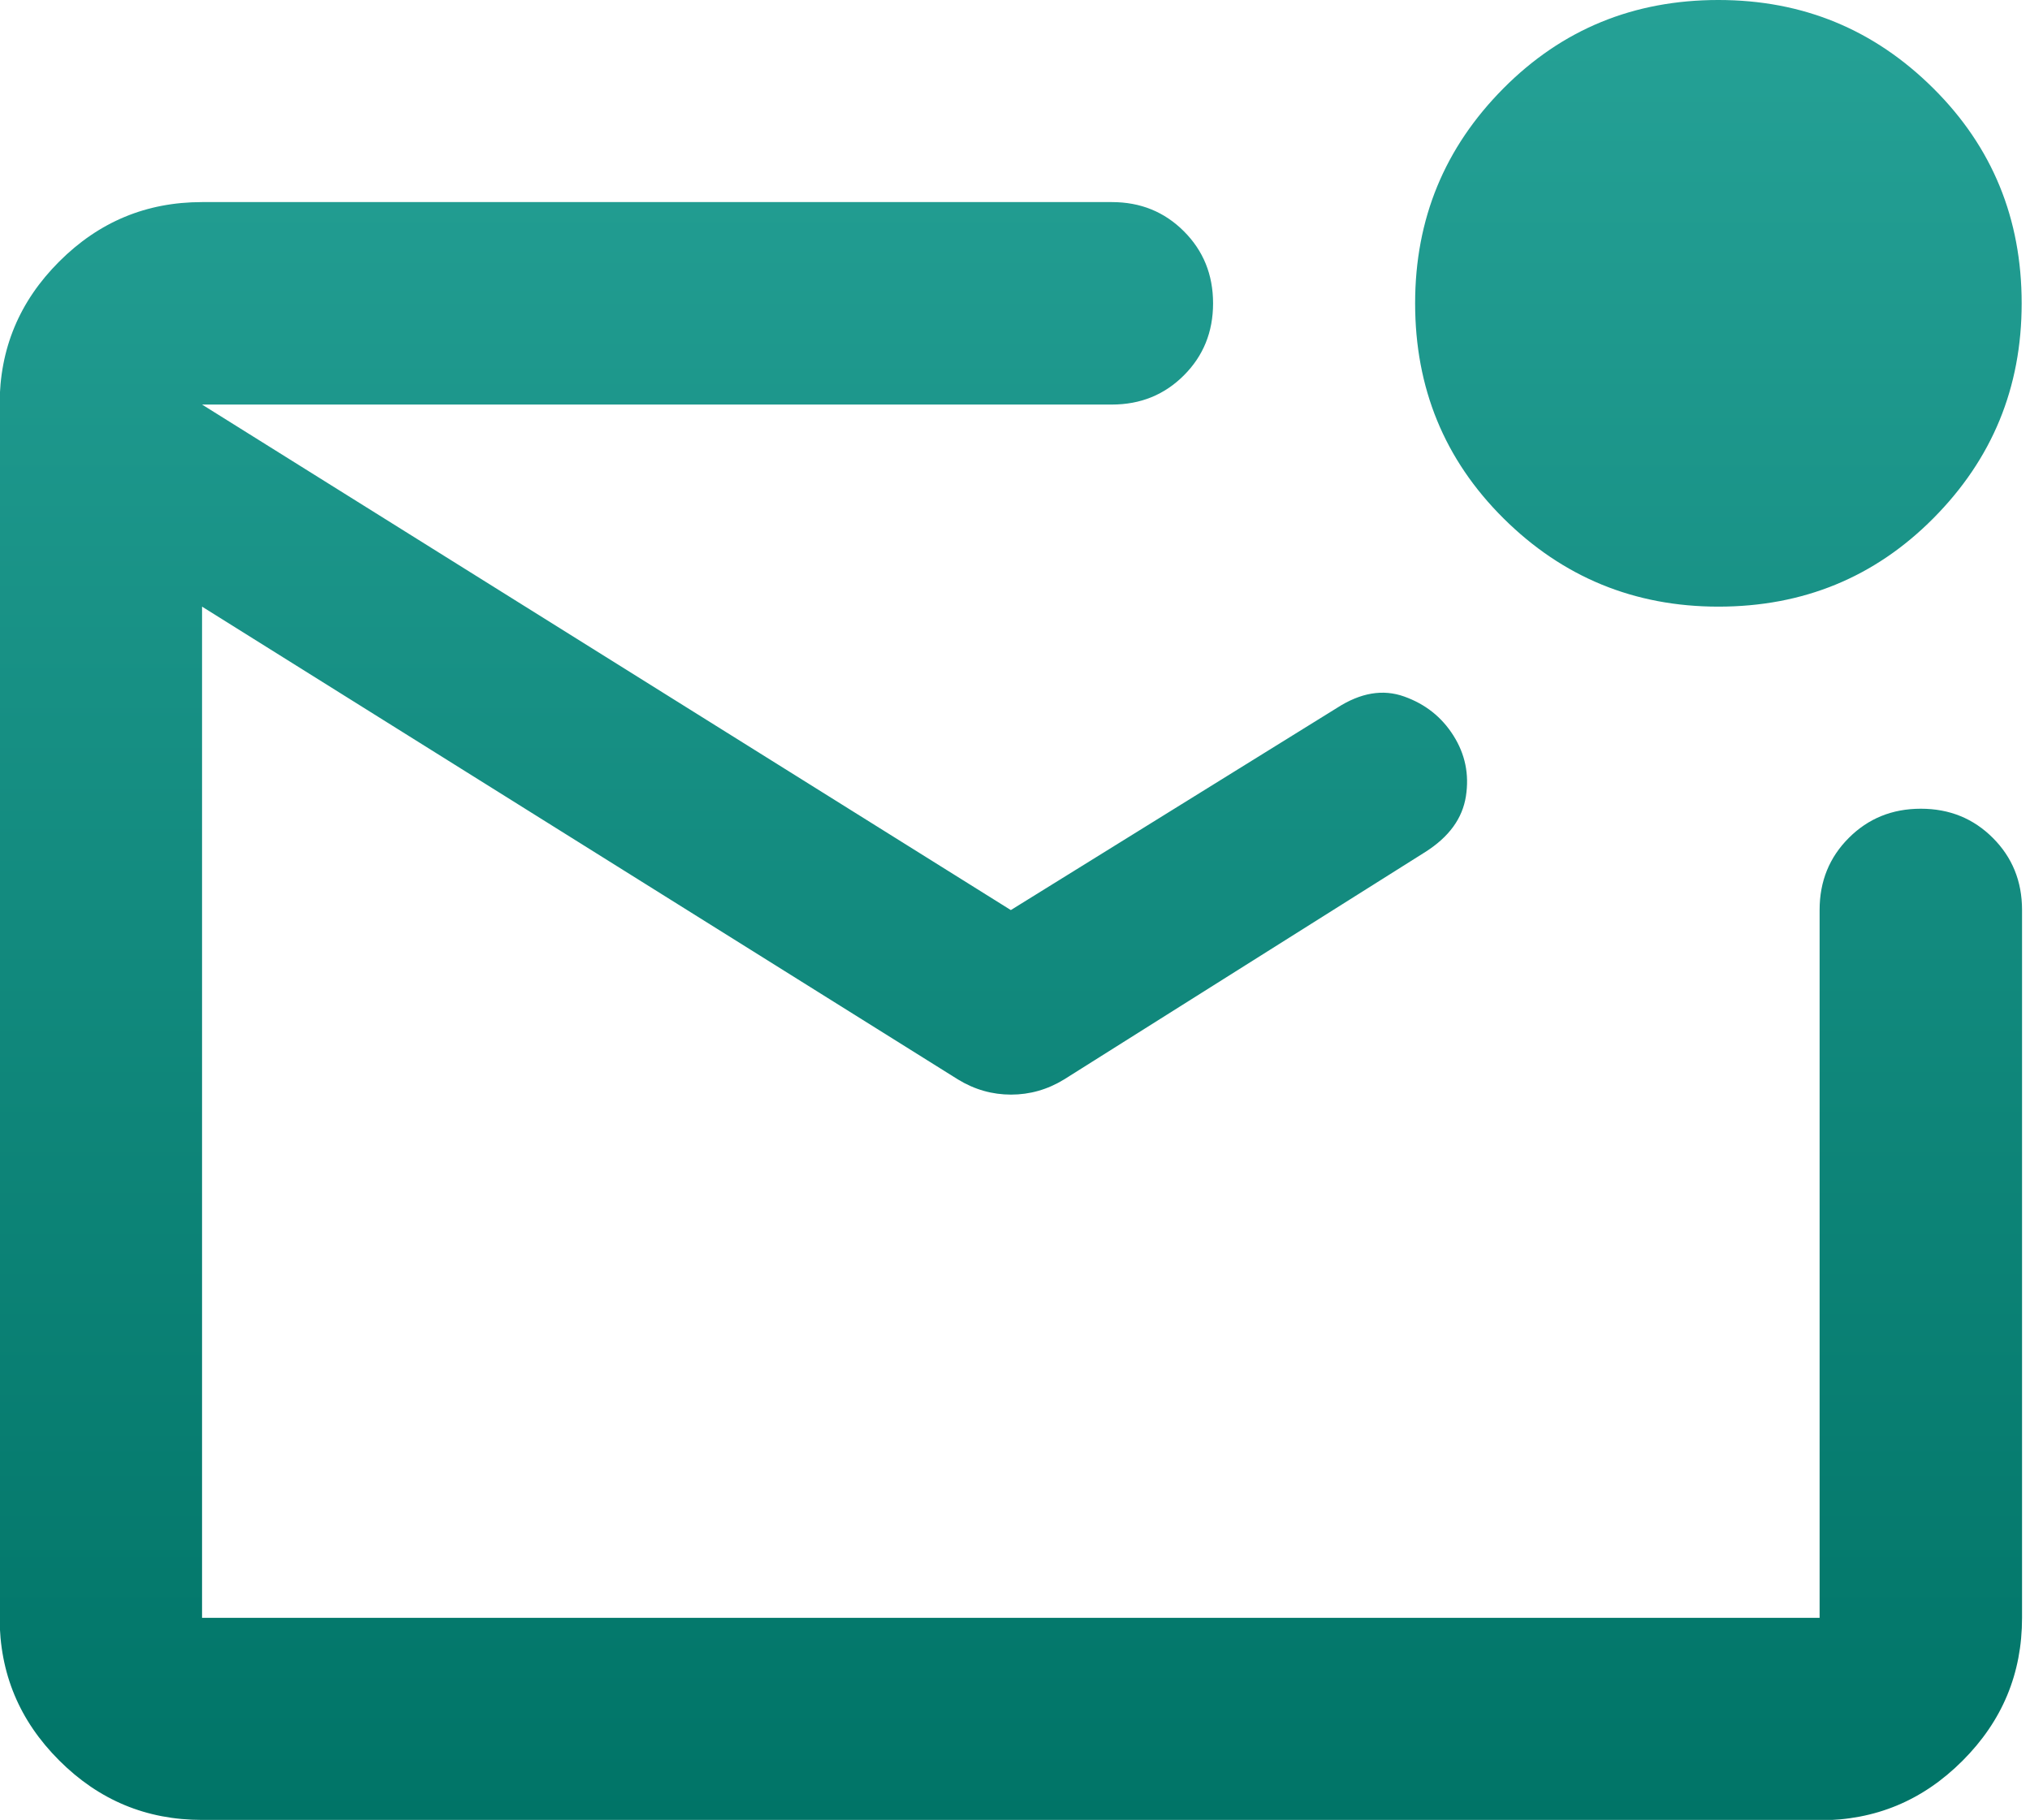 <?xml version="1.0" encoding="UTF-8"?><svg id="Layer_1" xmlns="http://www.w3.org/2000/svg" xmlns:xlink="http://www.w3.org/1999/xlink" viewBox="0 0 53.55 48"><defs><style>.cls-1{fill:url(#linear-gradient);stroke-width:0px;}</style><linearGradient id="linear-gradient" x1="26.67" y1="0" x2="26.67" y2="48" gradientUnits="userSpaceOnUse"><stop offset="0" stop-color="#25a196"/><stop offset="1" stop-color="#007467"/></linearGradient></defs><path class="cls-1" d="M5.33,48c-1.47,0-2.72-.52-3.77-1.57s-1.57-2.3-1.57-3.77V10.67c0-1.47.52-2.72,1.57-3.77s2.3-1.57,3.77-1.57h24c.76,0,1.39.26,1.9.77s.77,1.14.77,1.9-.26,1.39-.77,1.9-1.14.77-1.9.77H5.33v32h42.67v-18.67c0-.76.26-1.39.77-1.9s1.14-.77,1.9-.77,1.39.26,1.9.77.77,1.14.77,1.9v18.67c0,1.47-.52,2.72-1.57,3.77s-2.3,1.57-3.77,1.57H5.33ZM5.33,10.67v32V10.67ZM26.67,24l8.6-5.33c.62-.4,1.21-.5,1.77-.3s.99.54,1.3,1.03.42,1.02.33,1.6-.44,1.07-1.07,1.47l-9.53,6c-.44.27-.91.4-1.4.4s-.96-.13-1.4-.4L5.33,16v-5.33l21.33,13.33ZM45.33,16c-2.22,0-4.11-.78-5.67-2.33s-2.33-3.44-2.33-5.67.78-4.11,2.33-5.67,3.44-2.33,5.67-2.33,4.11.78,5.67,2.33,2.33,3.44,2.33,5.67-.78,4.11-2.33,5.67-3.44,2.33-5.67,2.33Z"/></svg>